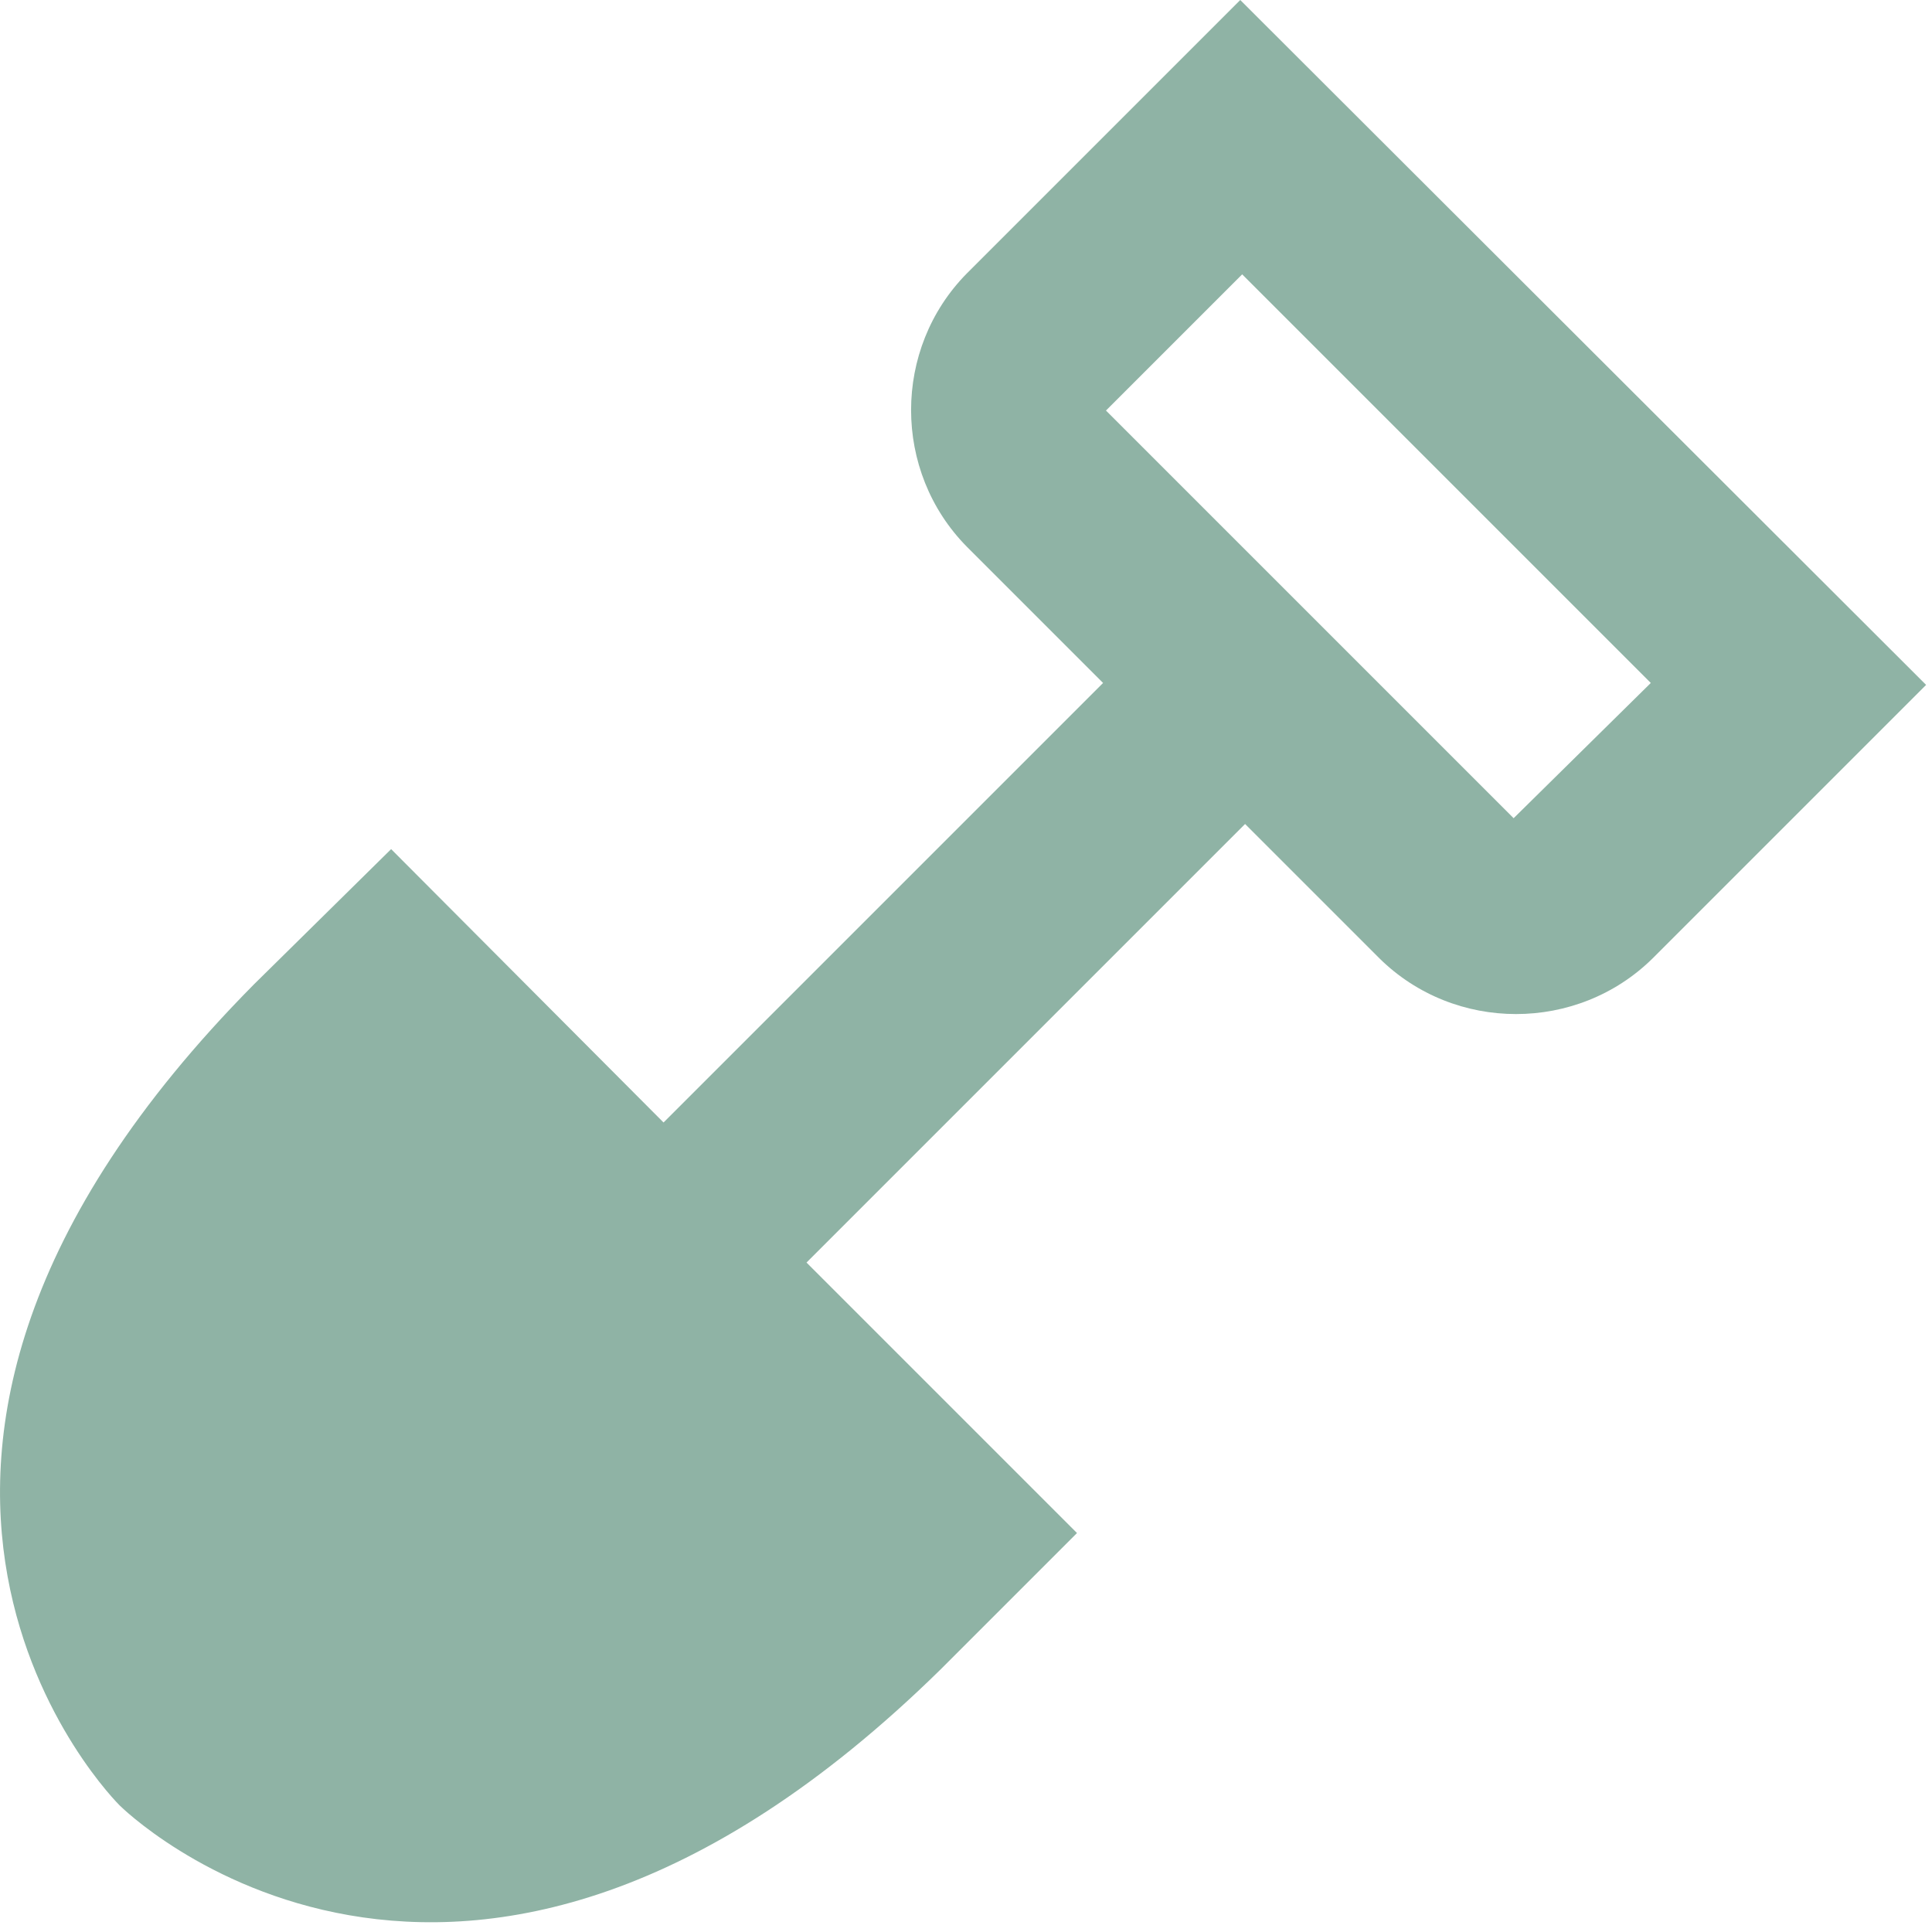<svg width="20" height="20" viewBox="0 0 20 20" fill="none" xmlns="http://www.w3.org/2000/svg">
<path d="M12.839 0L10.009 2.83C9.239 3.61 9.239 4.88 10.009 5.66L11.419 7.07L6.869 11.62L4.049 8.79L2.629 10.19C-2.321 15.19 1.239 18.69 1.239 18.69C1.239 18.69 4.739 22.19 9.739 17.28L11.149 15.87L8.349 13.07L12.889 8.53L14.279 9.92C15.059 10.69 16.329 10.69 17.109 9.92L19.939 7.09L12.839 0M15.669 8.47L14.289 7.09L12.849 5.65L11.449 4.25L12.859 2.84L17.089 7.07L15.669 8.47Z" fill="#8FB3A5"/>
</svg>
